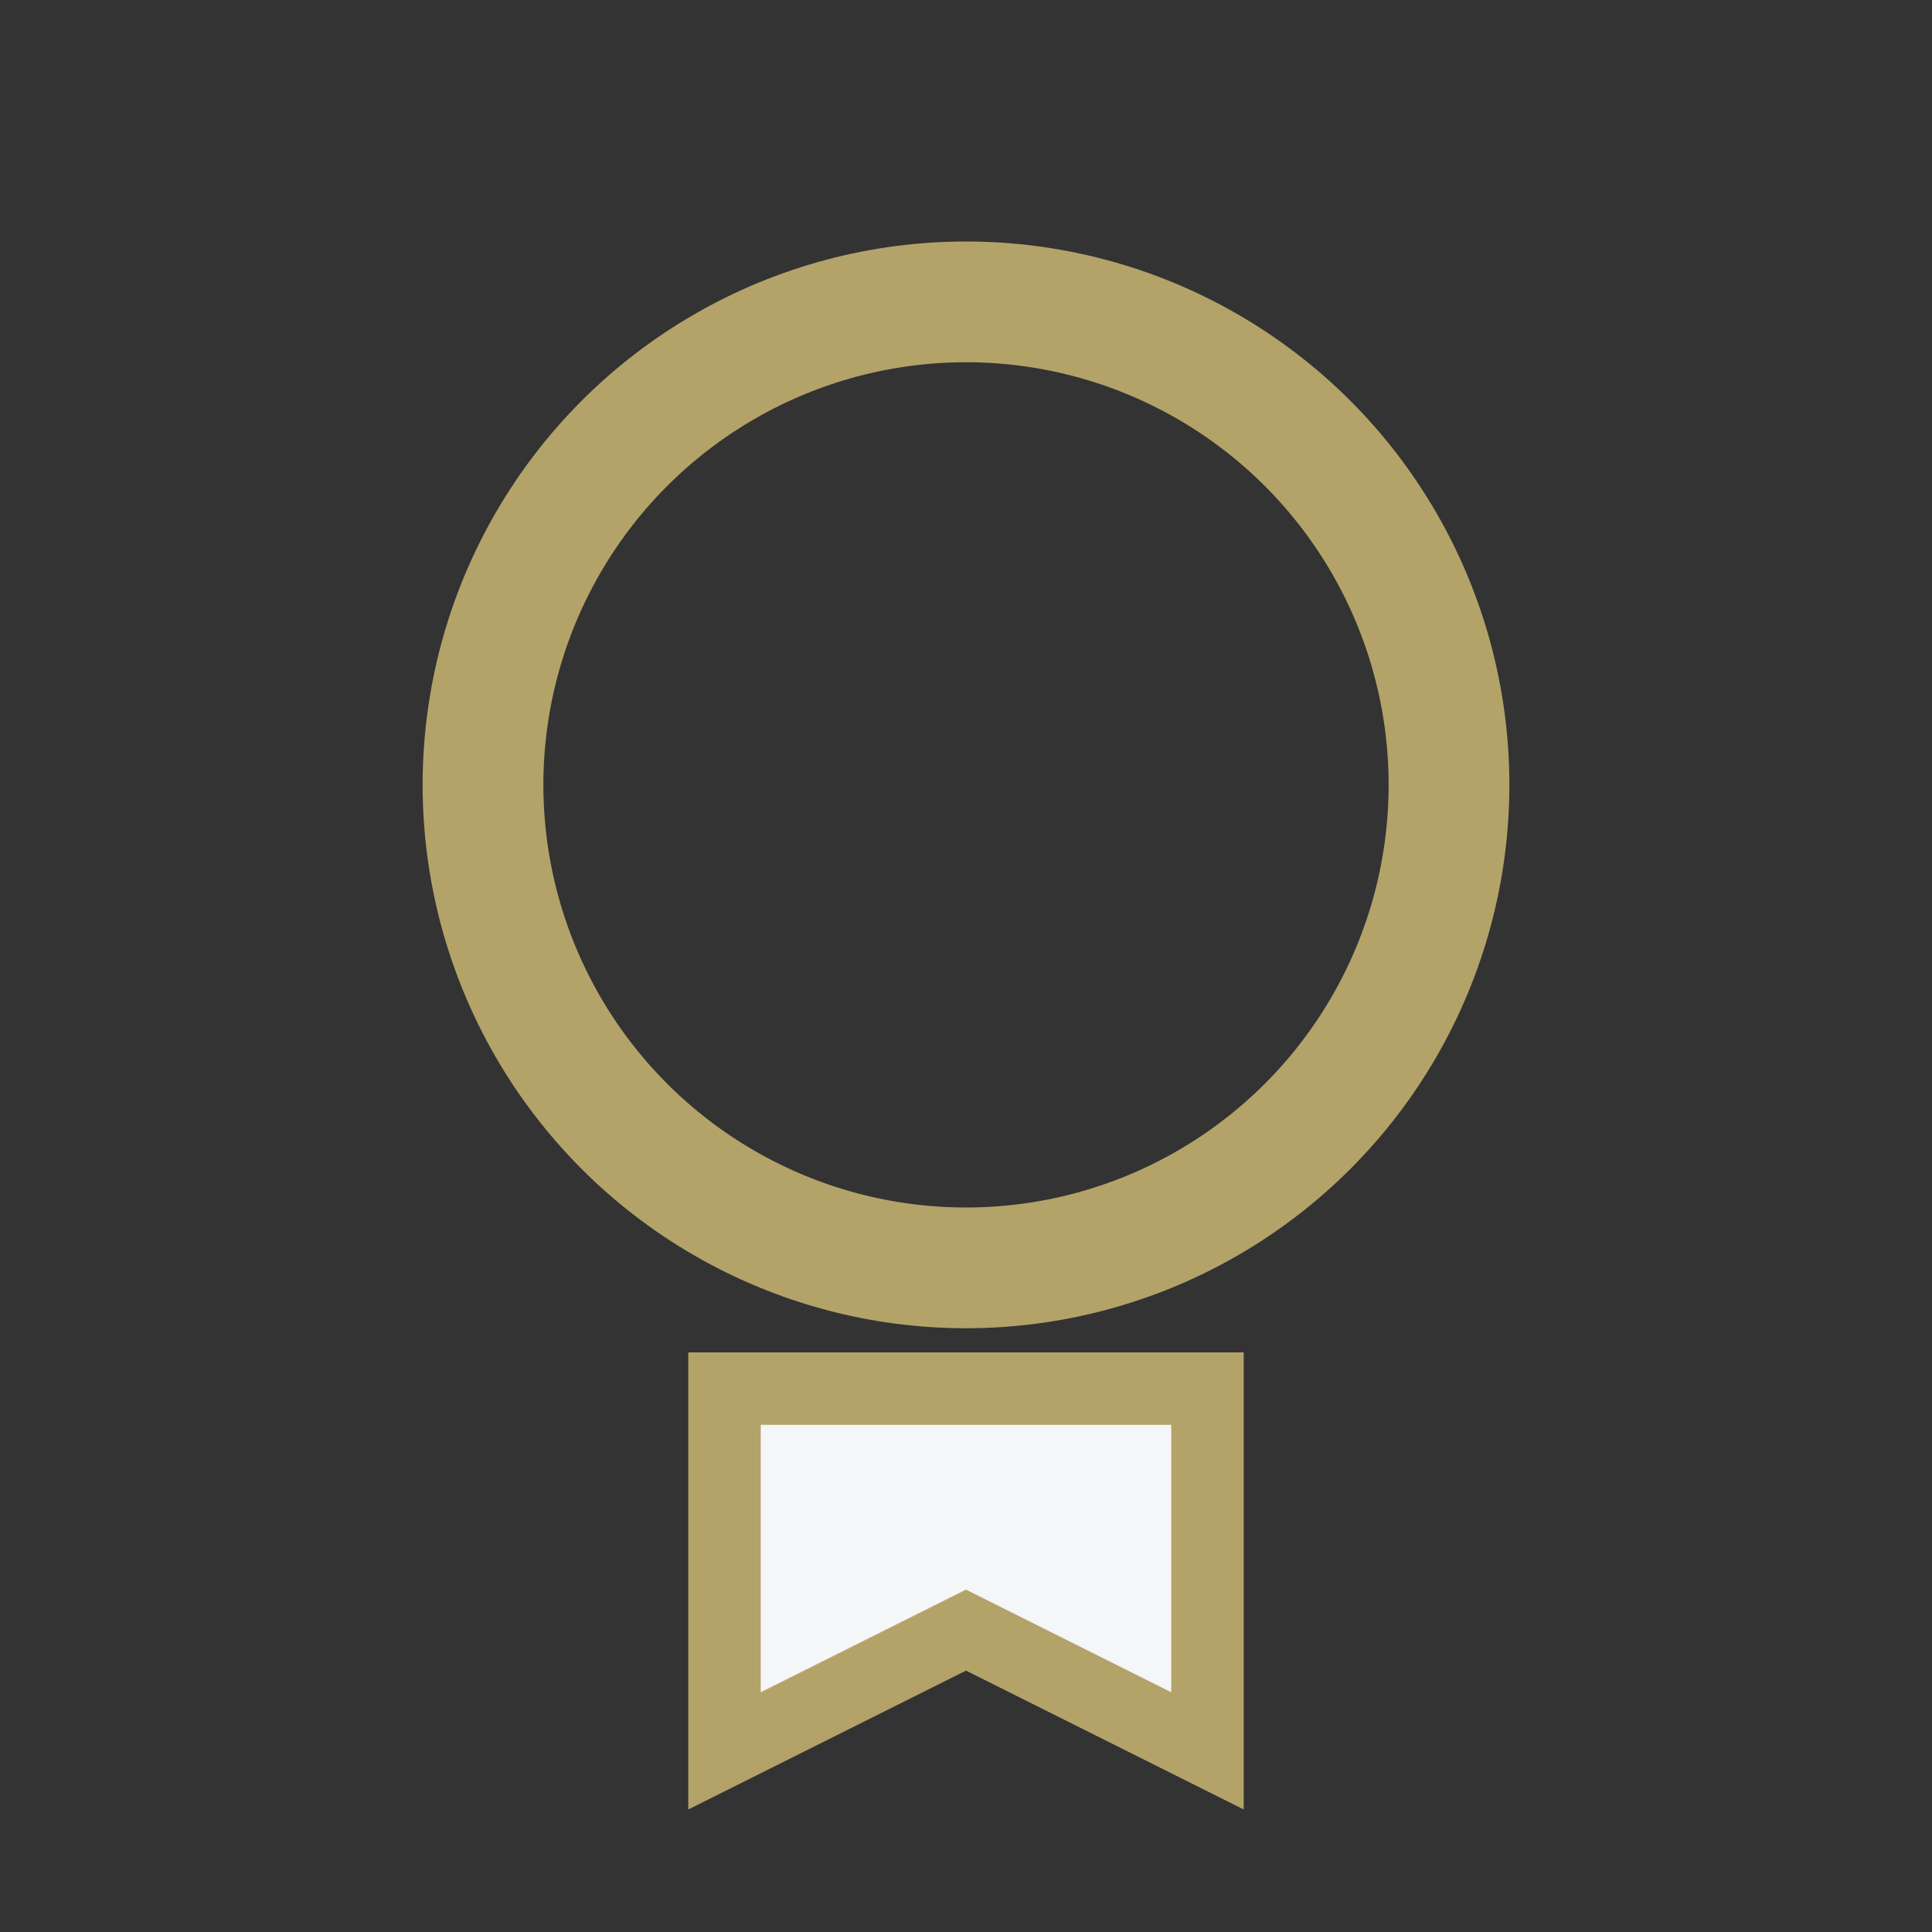 <?xml version="1.0" encoding="UTF-8"?>
<svg xmlns="http://www.w3.org/2000/svg" width="32" height="32" viewBox="0 0 32 32"><rect x="0" y="0" width="32" height="32" fill="#333333" stroke="none"/><circle cx="16" cy="13" r="8" fill="none" stroke="#B3A369" stroke-width="2"/><path d="M12 29v-6h8v6l-4-2z" fill="#F4F6F7" stroke="#B3A369" stroke-width="1.2"/></svg>